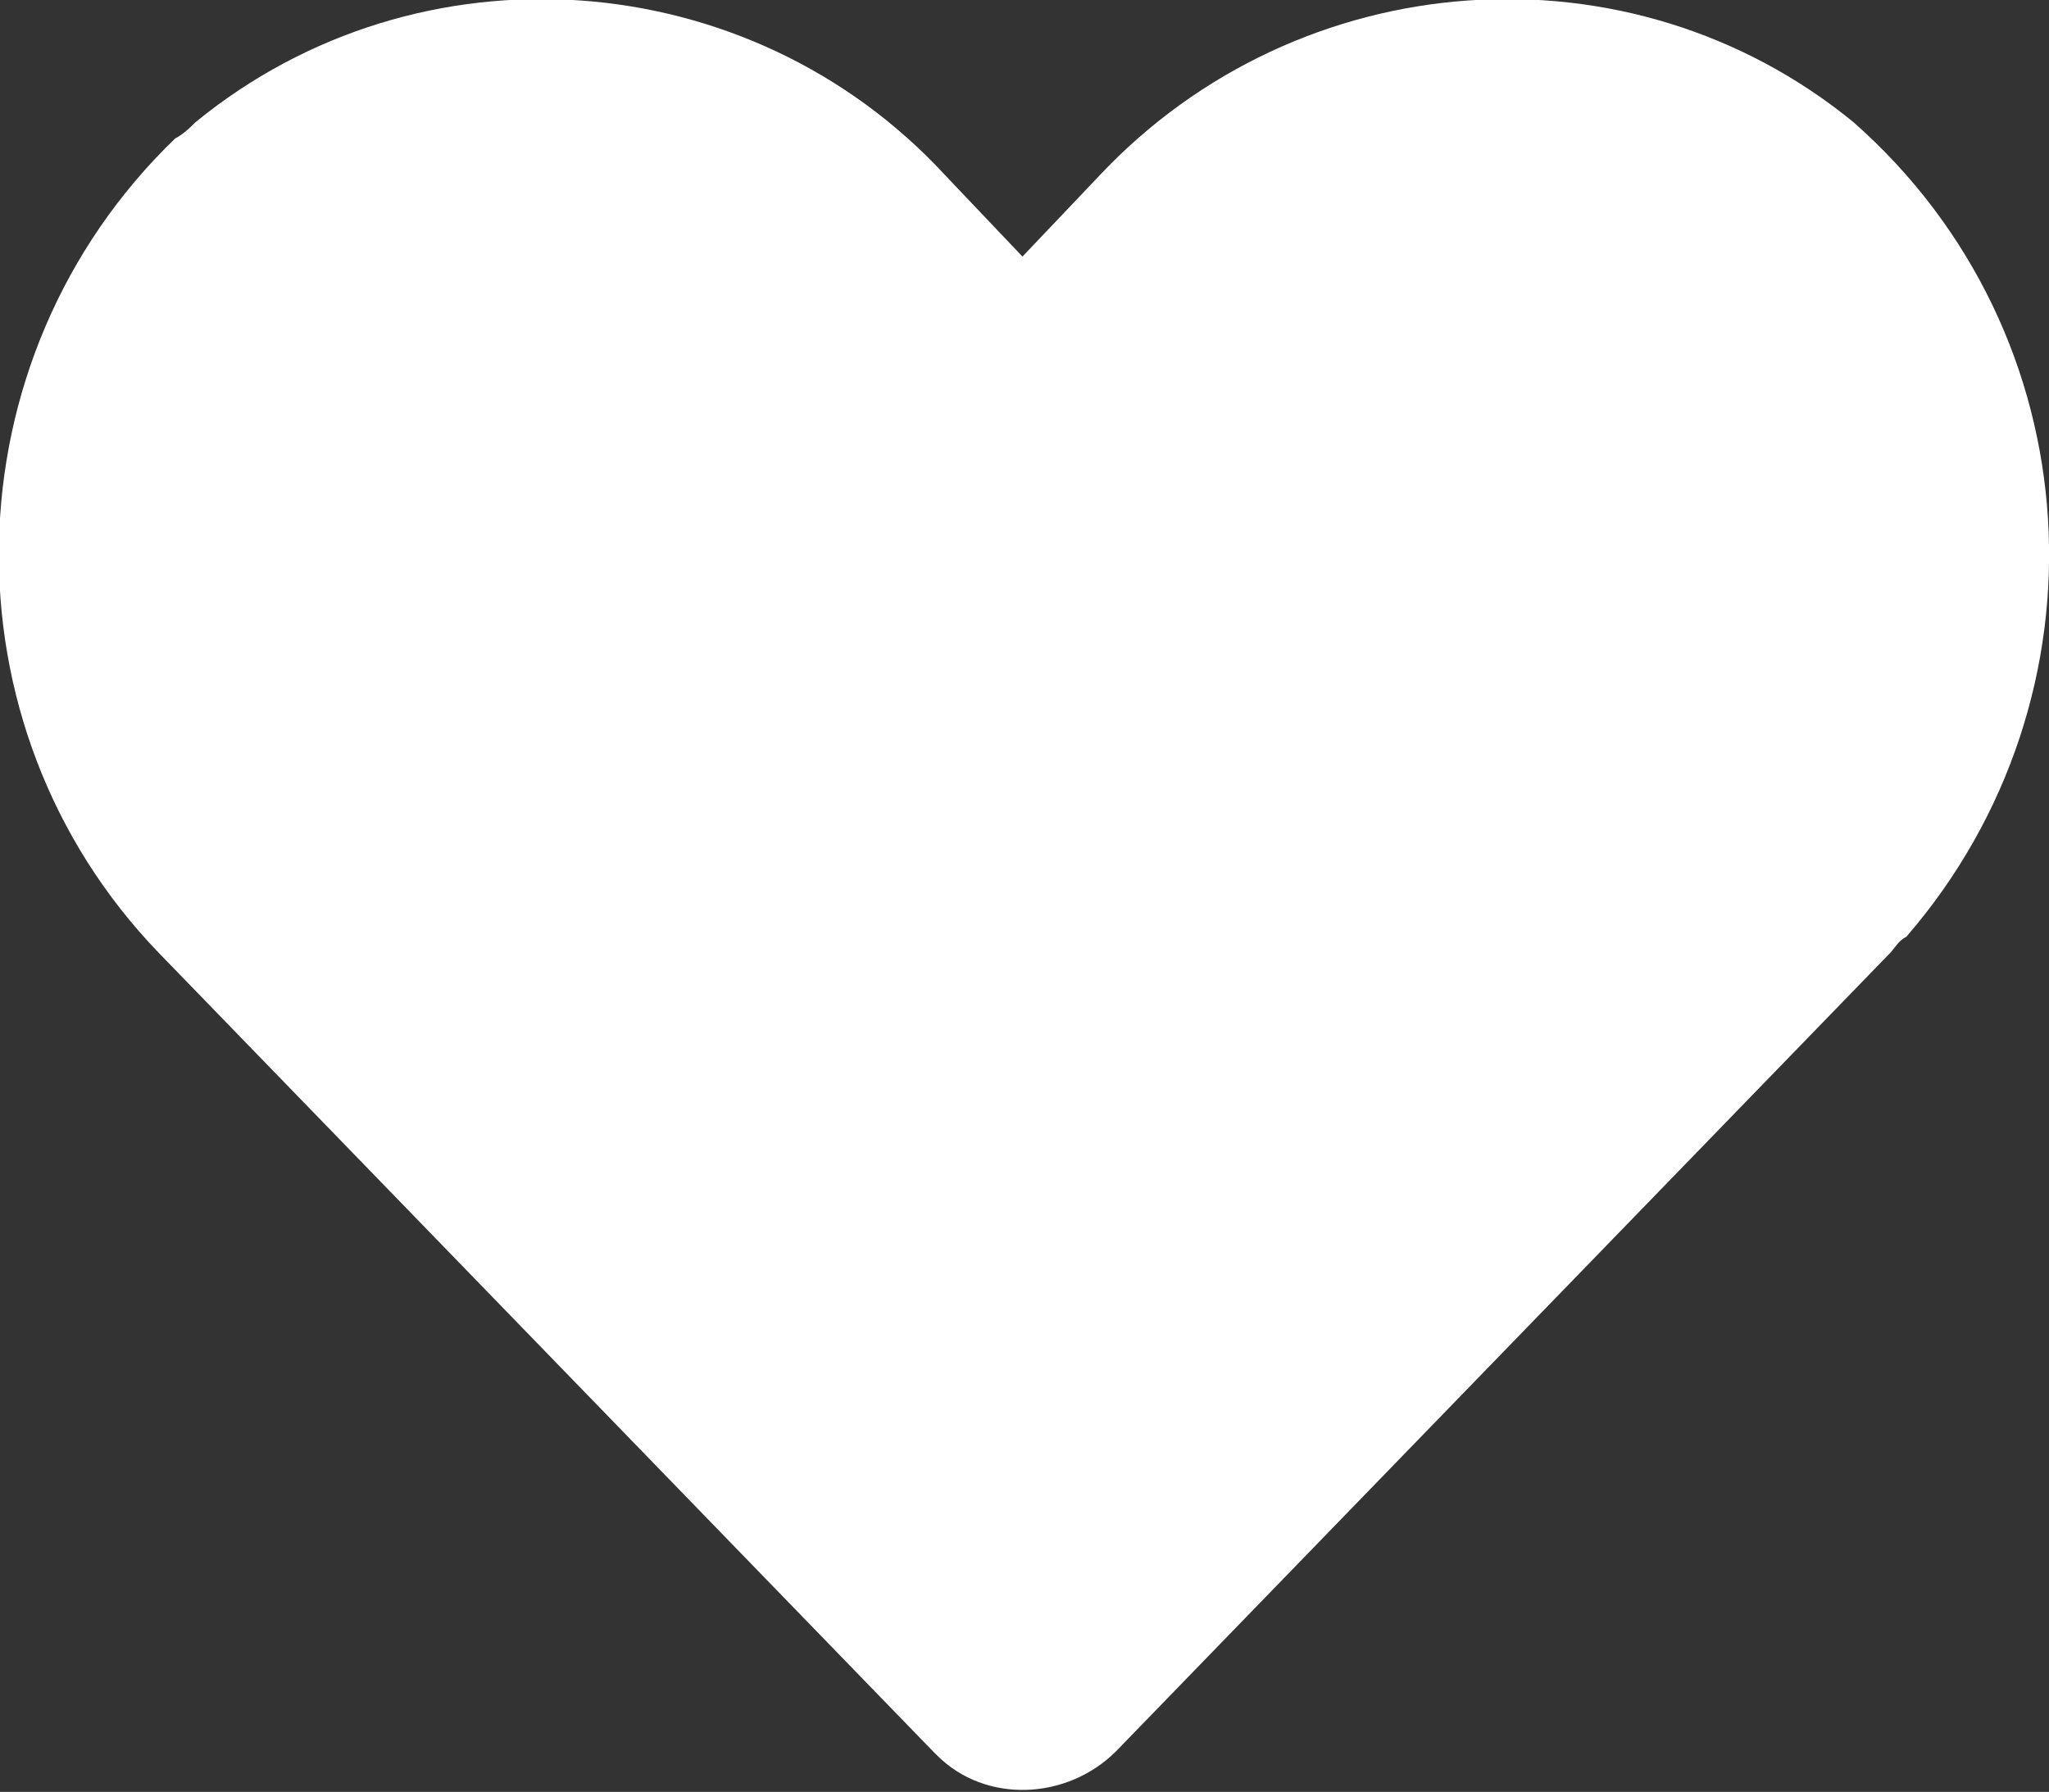 <?xml version="1.0" encoding="UTF-8"?>
<!-- Generator: Adobe Illustrator 27.9.0, SVG Export Plug-In . SVG Version: 6.00 Build 0)  -->
<svg xmlns="http://www.w3.org/2000/svg" xmlns:xlink="http://www.w3.org/1999/xlink" version="1.1" id="Layer_1" x="0px" y="0px" viewBox="0 0 50.3 44" style="enable-background:new 0 0 50.3 44;" xml:space="preserve">
<rect x="0" y="0" width="50.3" height="44" fill="#333333" stroke="none"/>
<style type="text/css">
	.st0{fill:#FFFFFF;}
</style>
<g id="_1.0-icon-caring">
	<path id="Path_166" class="st0" d="M46.4,23.4L27.4,43c-1.2,1.2-3.2,1.3-4.4,0.1c0,0-0.1-0.1-0.1-0.1l-19-19.6   c-5.4-5.6-5.2-14.6,0.4-20C4.5,3.3,4.7,3.1,4.8,3c5.5-4.5,13.6-3.9,18.4,1.3l1.9,2l1.9-2C31.9-0.9,40-1.5,45.5,3   c5.9,5.2,6.4,14.1,1.3,20C46.6,23.1,46.5,23.3,46.4,23.4z"></path>
</g>
</svg>
